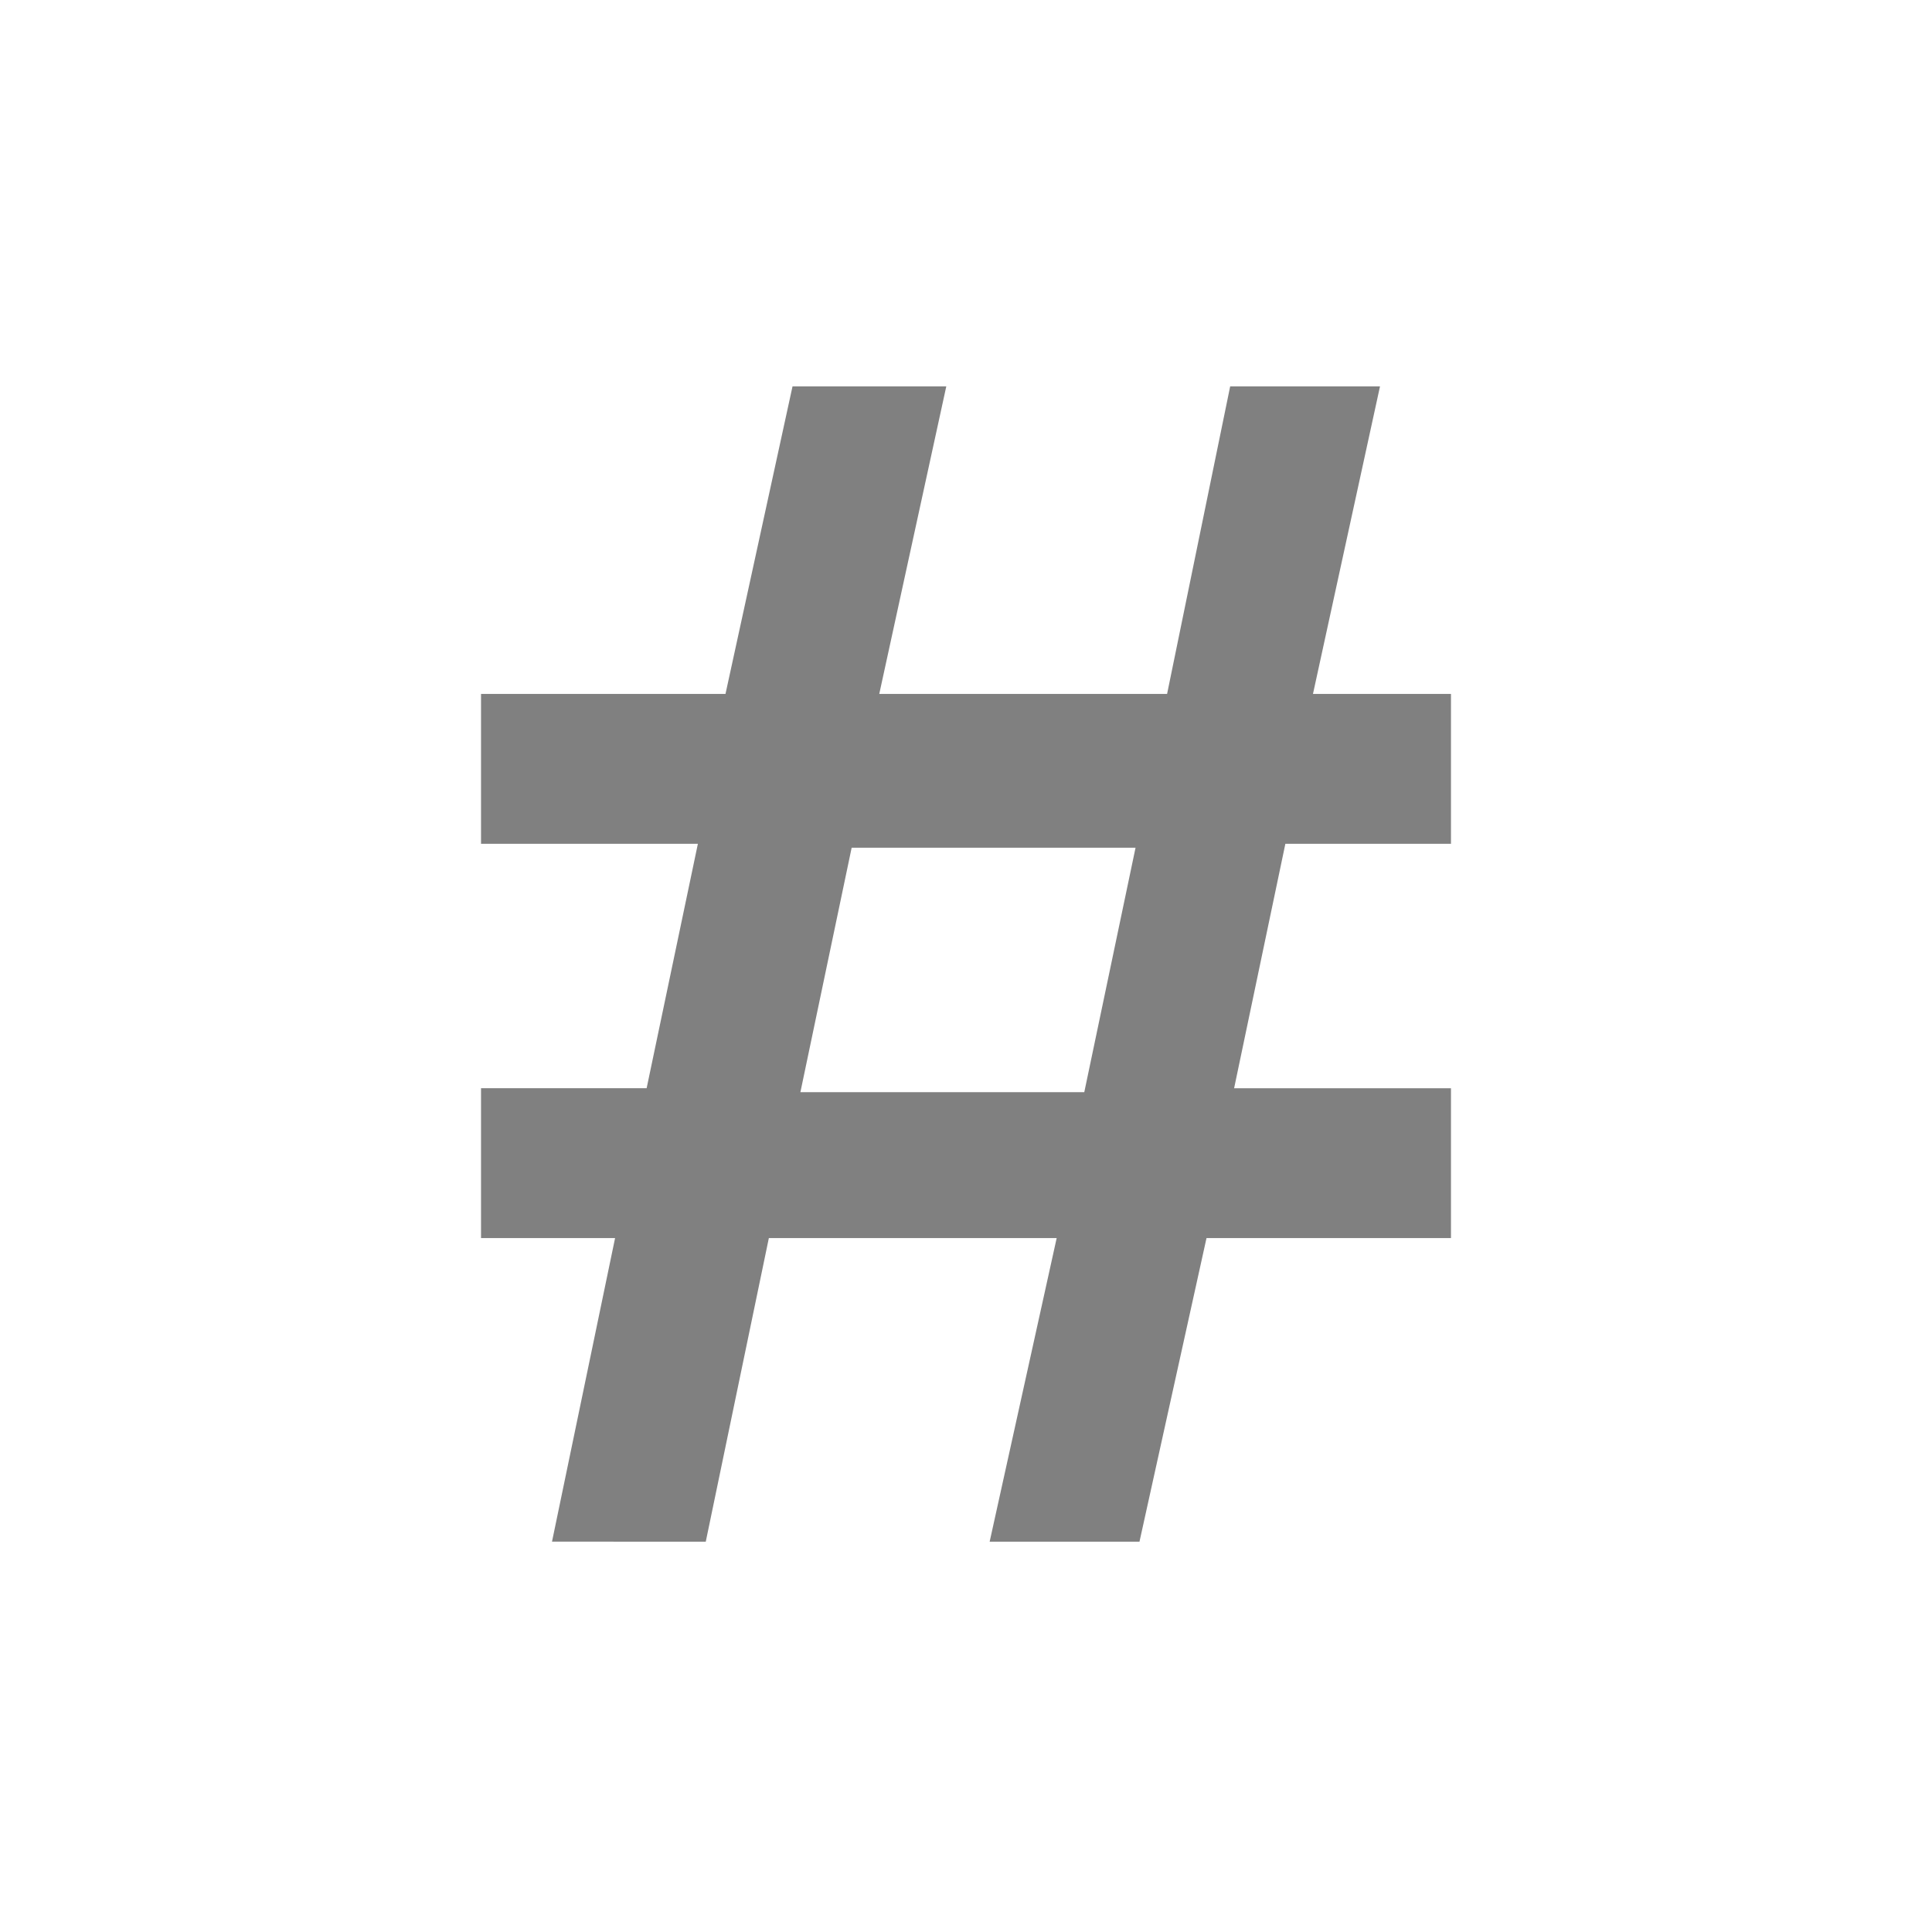 <?xml version="1.0" encoding="utf-8"?>
<!-- Generator: Adobe Illustrator 22.1.0, SVG Export Plug-In . SVG Version: 6.00 Build 0)  -->
<svg version="1.1" id="Capa_1" xmlns="http://www.w3.org/2000/svg" xmlns:xlink="http://www.w3.org/1999/xlink" x="0px" y="0px"
	 viewBox="0 0 49 49" style="enable-background:new 0 0 49 49;" xml:space="preserve">
<style type="text/css">
	.st0{fill:#808080;}
</style>
<path class="st0" d="M12.2,17.6h6.2l1.7-7.8H24l-1.7,7.8h7.3l1.6-7.8H35l-1.7,7.8h3.5v3.8h-4.2l-1.3,6.2h5.5v3.8h-6.2l-1.7,7.7h-3.8
	l1.7-7.7h-7.3l-1.6,7.7H14l1.6-7.7h-3.4v-3.8h4.2l1.3-6.2h-5.5V17.6z M21.6,21.5l-1.3,6.2h7.2l1.3-6.2H21.6z"/>
</svg>
